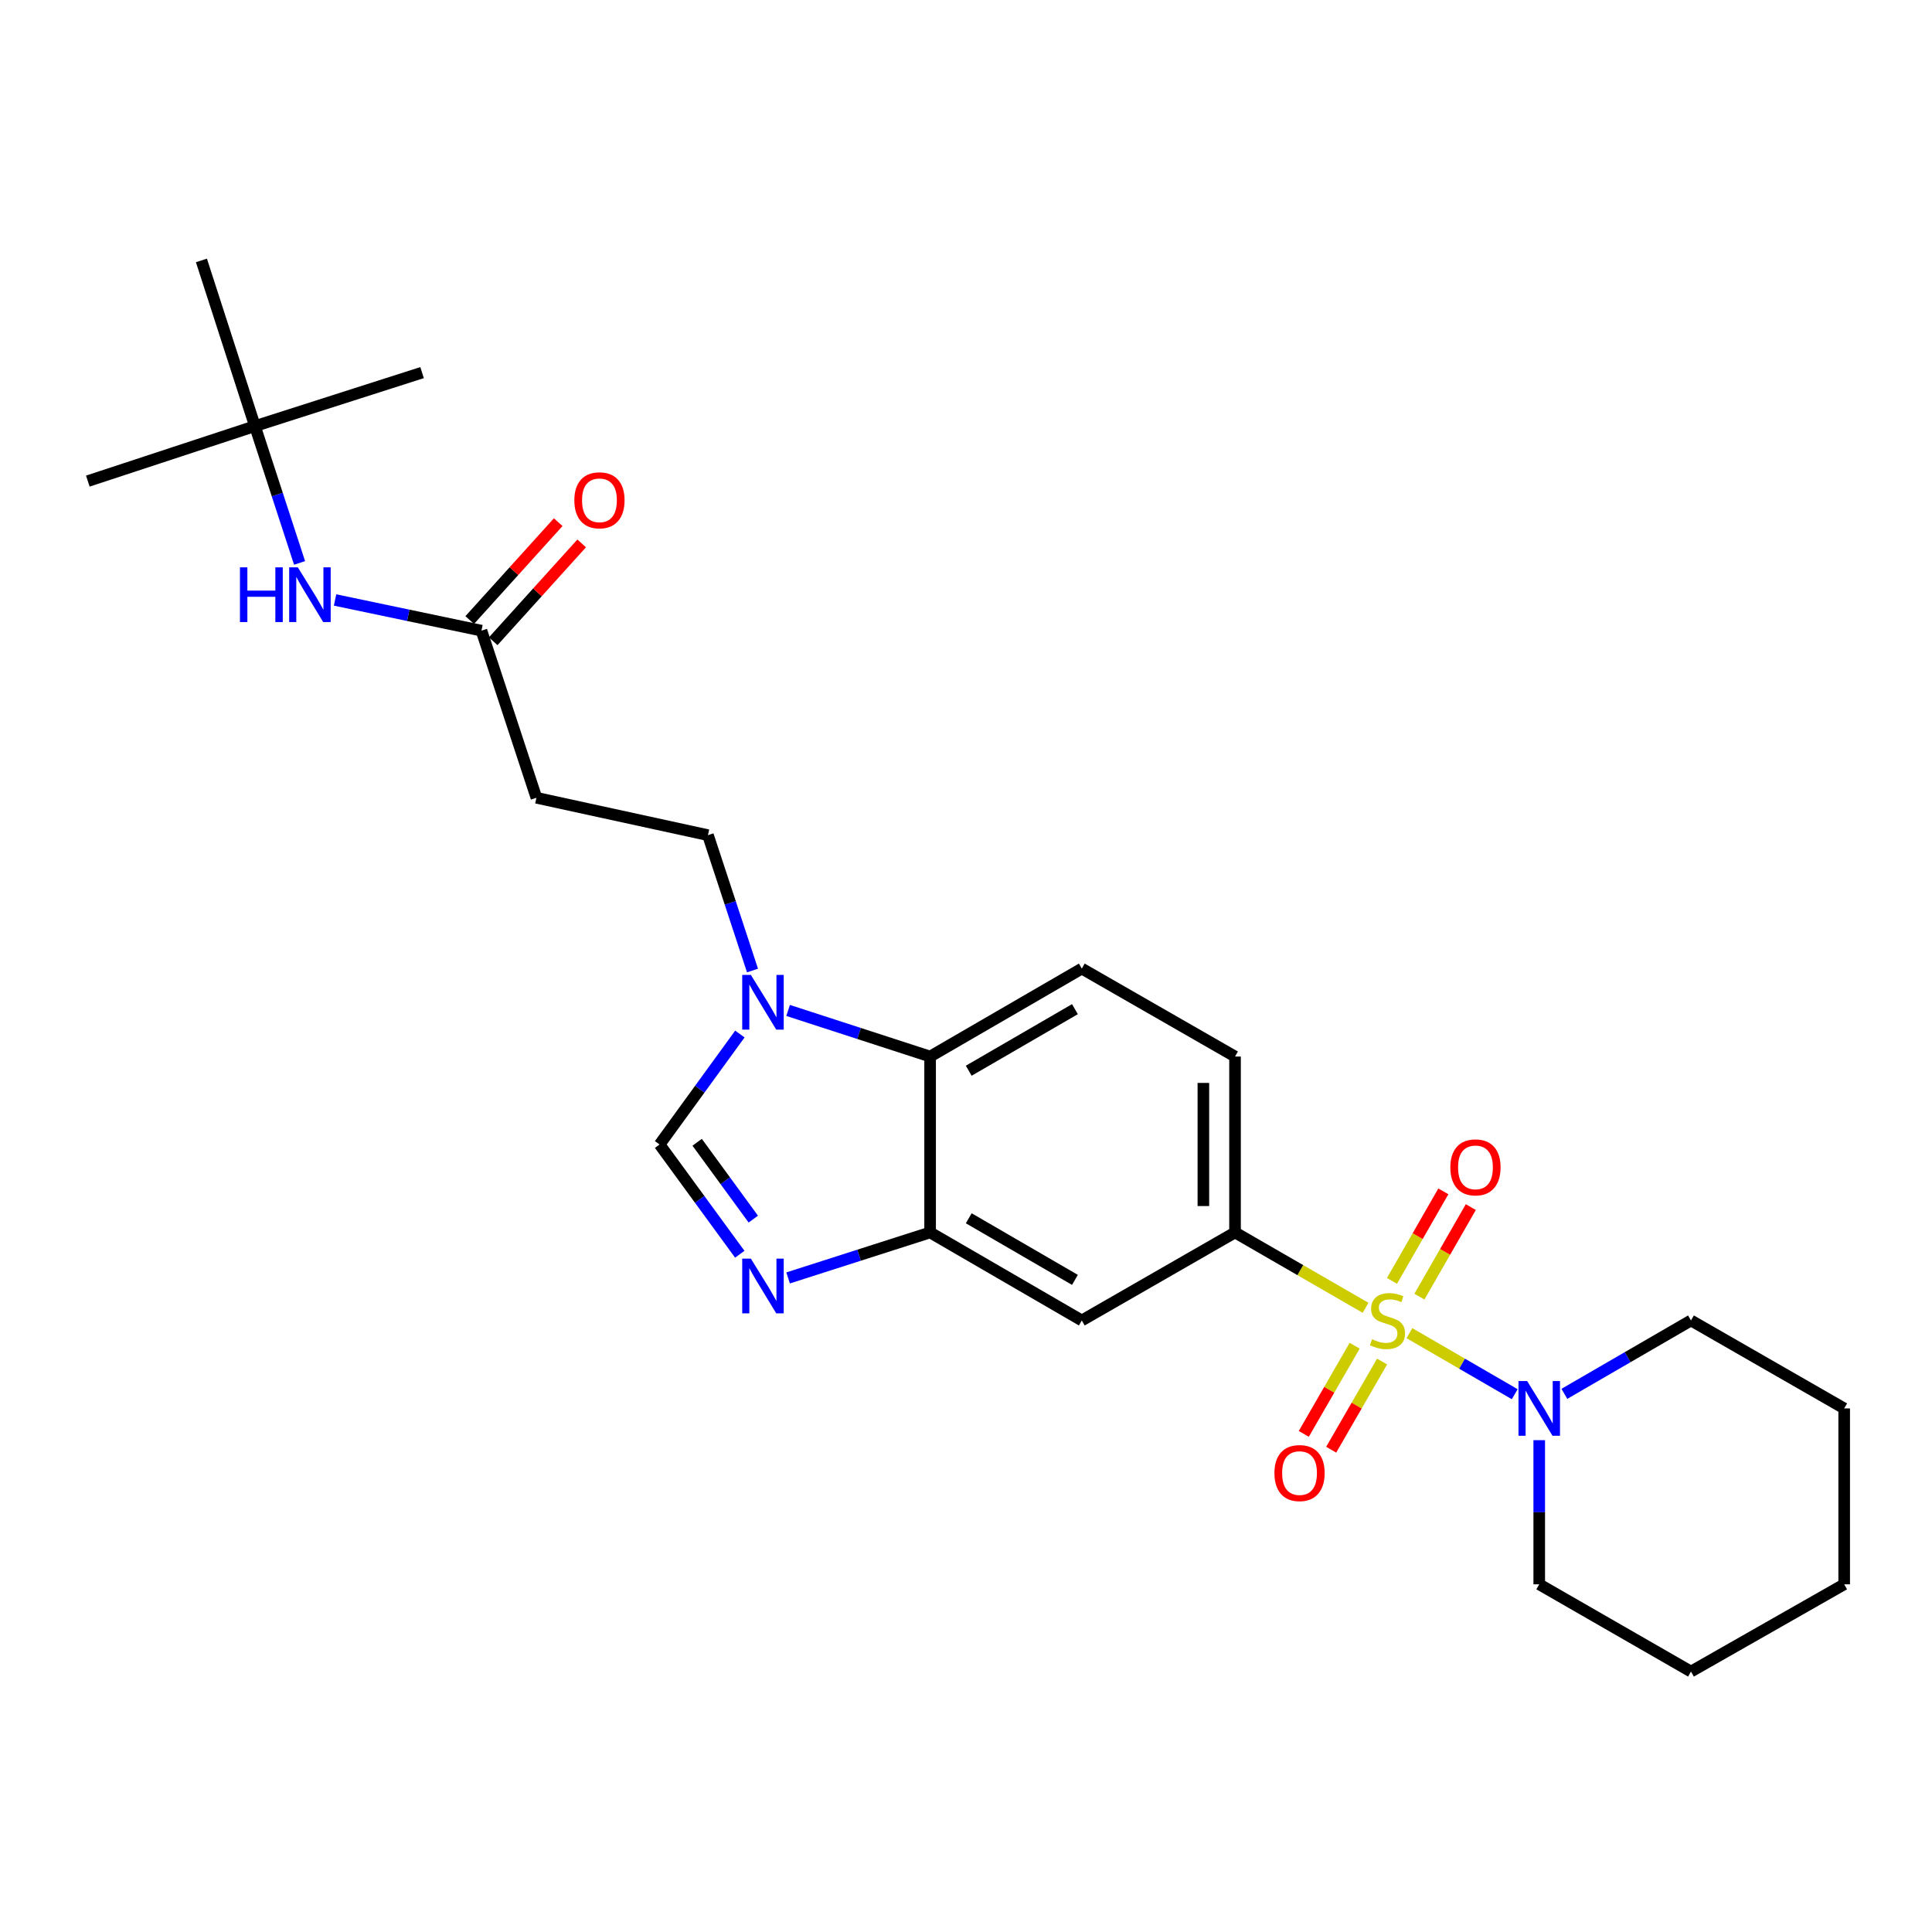 <?xml version='1.0' encoding='iso-8859-1'?>
<svg version='1.1' baseProfile='full'
              xmlns='http://www.w3.org/2000/svg'
                      xmlns:rdkit='http://www.rdkit.org/xml'
                      xmlns:xlink='http://www.w3.org/1999/xlink'
                  xml:space='preserve'
width='1000px' height='1000px' viewBox='0 0 1000 1000'>
<!-- END OF HEADER -->
<rect style='opacity:1.0;fill:#FFFFFF;stroke:none' width='1000' height='1000' x='0' y='0'> </rect>
<path class='bond-1' d='M 706.813,676.912 L 673.03,657.411' style='fill:none;fill-rule:evenodd;stroke:#CCCC00;stroke-width:6px;stroke-linecap:butt;stroke-linejoin:miter;stroke-opacity:1' />
<path class='bond-1' d='M 673.03,657.411 L 639.247,637.909' style='fill:none;fill-rule:evenodd;stroke:#000000;stroke-width:6px;stroke-linecap:butt;stroke-linejoin:miter;stroke-opacity:1' />
<path class='bond-2' d='M 729.521,690.048 L 756.772,705.845' style='fill:none;fill-rule:evenodd;stroke:#CCCC00;stroke-width:6px;stroke-linecap:butt;stroke-linejoin:miter;stroke-opacity:1' />
<path class='bond-2' d='M 756.772,705.845 L 784.024,721.642' style='fill:none;fill-rule:evenodd;stroke:#0000FF;stroke-width:6px;stroke-linecap:butt;stroke-linejoin:miter;stroke-opacity:1' />
<path class='bond-9' d='M 701.176,696.533 L 688.006,719.356' style='fill:none;fill-rule:evenodd;stroke:#CCCC00;stroke-width:6px;stroke-linecap:butt;stroke-linejoin:miter;stroke-opacity:1' />
<path class='bond-9' d='M 688.006,719.356 L 674.836,742.179' style='fill:none;fill-rule:evenodd;stroke:#FF0000;stroke-width:6px;stroke-linecap:butt;stroke-linejoin:miter;stroke-opacity:1' />
<path class='bond-9' d='M 715.365,704.721 L 702.195,727.544' style='fill:none;fill-rule:evenodd;stroke:#CCCC00;stroke-width:6px;stroke-linecap:butt;stroke-linejoin:miter;stroke-opacity:1' />
<path class='bond-9' d='M 702.195,727.544 L 689.025,750.367' style='fill:none;fill-rule:evenodd;stroke:#FF0000;stroke-width:6px;stroke-linecap:butt;stroke-linejoin:miter;stroke-opacity:1' />
<path class='bond-10' d='M 734.691,671.14 L 747.99,647.967' style='fill:none;fill-rule:evenodd;stroke:#CCCC00;stroke-width:6px;stroke-linecap:butt;stroke-linejoin:miter;stroke-opacity:1' />
<path class='bond-10' d='M 747.99,647.967 L 761.288,624.795' style='fill:none;fill-rule:evenodd;stroke:#FF0000;stroke-width:6px;stroke-linecap:butt;stroke-linejoin:miter;stroke-opacity:1' />
<path class='bond-10' d='M 720.483,662.986 L 733.781,639.813' style='fill:none;fill-rule:evenodd;stroke:#CCCC00;stroke-width:6px;stroke-linecap:butt;stroke-linejoin:miter;stroke-opacity:1' />
<path class='bond-10' d='M 733.781,639.813 L 747.08,616.64' style='fill:none;fill-rule:evenodd;stroke:#FF0000;stroke-width:6px;stroke-linecap:butt;stroke-linejoin:miter;stroke-opacity:1' />
<path class='bond-0' d='M 407.921,661.454 L 444.673,649.682' style='fill:none;fill-rule:evenodd;stroke:#0000FF;stroke-width:6px;stroke-linecap:butt;stroke-linejoin:miter;stroke-opacity:1' />
<path class='bond-0' d='M 444.673,649.682 L 481.425,637.909' style='fill:none;fill-rule:evenodd;stroke:#000000;stroke-width:6px;stroke-linecap:butt;stroke-linejoin:miter;stroke-opacity:1' />
<path class='bond-5' d='M 382.906,649.194 L 362.15,620.79' style='fill:none;fill-rule:evenodd;stroke:#0000FF;stroke-width:6px;stroke-linecap:butt;stroke-linejoin:miter;stroke-opacity:1' />
<path class='bond-5' d='M 362.15,620.79 L 341.395,592.385' style='fill:none;fill-rule:evenodd;stroke:#000000;stroke-width:6px;stroke-linecap:butt;stroke-linejoin:miter;stroke-opacity:1' />
<path class='bond-5' d='M 389.906,631.008 L 375.377,611.125' style='fill:none;fill-rule:evenodd;stroke:#0000FF;stroke-width:6px;stroke-linecap:butt;stroke-linejoin:miter;stroke-opacity:1' />
<path class='bond-5' d='M 375.377,611.125 L 360.849,591.242' style='fill:none;fill-rule:evenodd;stroke:#000000;stroke-width:6px;stroke-linecap:butt;stroke-linejoin:miter;stroke-opacity:1' />
<path class='bond-7' d='M 639.247,637.909 L 559.94,683.469' style='fill:none;fill-rule:evenodd;stroke:#000000;stroke-width:6px;stroke-linecap:butt;stroke-linejoin:miter;stroke-opacity:1' />
<path class='bond-15' d='M 639.247,637.909 L 639.247,546.862' style='fill:none;fill-rule:evenodd;stroke:#000000;stroke-width:6px;stroke-linecap:butt;stroke-linejoin:miter;stroke-opacity:1' />
<path class='bond-15' d='M 622.865,624.252 L 622.865,560.519' style='fill:none;fill-rule:evenodd;stroke:#000000;stroke-width:6px;stroke-linecap:butt;stroke-linejoin:miter;stroke-opacity:1' />
<path class='bond-18' d='M 809.715,721.452 L 842.481,702.461' style='fill:none;fill-rule:evenodd;stroke:#0000FF;stroke-width:6px;stroke-linecap:butt;stroke-linejoin:miter;stroke-opacity:1' />
<path class='bond-18' d='M 842.481,702.461 L 875.248,683.469' style='fill:none;fill-rule:evenodd;stroke:#000000;stroke-width:6px;stroke-linecap:butt;stroke-linejoin:miter;stroke-opacity:1' />
<path class='bond-19' d='M 796.705,745.429 L 796.705,782.735' style='fill:none;fill-rule:evenodd;stroke:#0000FF;stroke-width:6px;stroke-linecap:butt;stroke-linejoin:miter;stroke-opacity:1' />
<path class='bond-19' d='M 796.705,782.735 L 796.705,820.04' style='fill:none;fill-rule:evenodd;stroke:#000000;stroke-width:6px;stroke-linecap:butt;stroke-linejoin:miter;stroke-opacity:1' />
<path class='bond-3' d='M 407.924,523 L 444.674,534.931' style='fill:none;fill-rule:evenodd;stroke:#0000FF;stroke-width:6px;stroke-linecap:butt;stroke-linejoin:miter;stroke-opacity:1' />
<path class='bond-3' d='M 444.674,534.931 L 481.425,546.862' style='fill:none;fill-rule:evenodd;stroke:#000000;stroke-width:6px;stroke-linecap:butt;stroke-linejoin:miter;stroke-opacity:1' />
<path class='bond-14' d='M 389.499,502.339 L 377.965,467.304' style='fill:none;fill-rule:evenodd;stroke:#0000FF;stroke-width:6px;stroke-linecap:butt;stroke-linejoin:miter;stroke-opacity:1' />
<path class='bond-14' d='M 377.965,467.304 L 366.432,432.27' style='fill:none;fill-rule:evenodd;stroke:#000000;stroke-width:6px;stroke-linecap:butt;stroke-linejoin:miter;stroke-opacity:1' />
<path class='bond-28' d='M 382.961,535.211 L 362.178,563.798' style='fill:none;fill-rule:evenodd;stroke:#0000FF;stroke-width:6px;stroke-linecap:butt;stroke-linejoin:miter;stroke-opacity:1' />
<path class='bond-28' d='M 362.178,563.798 L 341.395,592.385' style='fill:none;fill-rule:evenodd;stroke:#000000;stroke-width:6px;stroke-linecap:butt;stroke-linejoin:miter;stroke-opacity:1' />
<path class='bond-4' d='M 481.425,637.909 L 559.94,683.469' style='fill:none;fill-rule:evenodd;stroke:#000000;stroke-width:6px;stroke-linecap:butt;stroke-linejoin:miter;stroke-opacity:1' />
<path class='bond-4' d='M 501.424,630.574 L 556.385,662.466' style='fill:none;fill-rule:evenodd;stroke:#000000;stroke-width:6px;stroke-linecap:butt;stroke-linejoin:miter;stroke-opacity:1' />
<path class='bond-27' d='M 481.425,637.909 L 481.425,546.862' style='fill:none;fill-rule:evenodd;stroke:#000000;stroke-width:6px;stroke-linecap:butt;stroke-linejoin:miter;stroke-opacity:1' />
<path class='bond-6' d='M 481.425,546.862 L 559.94,501.338' style='fill:none;fill-rule:evenodd;stroke:#000000;stroke-width:6px;stroke-linecap:butt;stroke-linejoin:miter;stroke-opacity:1' />
<path class='bond-6' d='M 501.419,554.205 L 556.38,522.339' style='fill:none;fill-rule:evenodd;stroke:#000000;stroke-width:6px;stroke-linecap:butt;stroke-linejoin:miter;stroke-opacity:1' />
<path class='bond-8' d='M 249.201,326.424 L 277.651,412.93' style='fill:none;fill-rule:evenodd;stroke:#000000;stroke-width:6px;stroke-linecap:butt;stroke-linejoin:miter;stroke-opacity:1' />
<path class='bond-13' d='M 249.201,326.424 L 211.314,318.485' style='fill:none;fill-rule:evenodd;stroke:#000000;stroke-width:6px;stroke-linecap:butt;stroke-linejoin:miter;stroke-opacity:1' />
<path class='bond-13' d='M 211.314,318.485 L 173.427,310.547' style='fill:none;fill-rule:evenodd;stroke:#0000FF;stroke-width:6px;stroke-linecap:butt;stroke-linejoin:miter;stroke-opacity:1' />
<path class='bond-16' d='M 255.277,331.917 L 278.177,306.591' style='fill:none;fill-rule:evenodd;stroke:#000000;stroke-width:6px;stroke-linecap:butt;stroke-linejoin:miter;stroke-opacity:1' />
<path class='bond-16' d='M 278.177,306.591 L 301.077,281.264' style='fill:none;fill-rule:evenodd;stroke:#FF0000;stroke-width:6px;stroke-linecap:butt;stroke-linejoin:miter;stroke-opacity:1' />
<path class='bond-16' d='M 243.125,320.93 L 266.026,295.604' style='fill:none;fill-rule:evenodd;stroke:#000000;stroke-width:6px;stroke-linecap:butt;stroke-linejoin:miter;stroke-opacity:1' />
<path class='bond-16' d='M 266.026,295.604 L 288.926,270.277' style='fill:none;fill-rule:evenodd;stroke:#FF0000;stroke-width:6px;stroke-linecap:butt;stroke-linejoin:miter;stroke-opacity:1' />
<path class='bond-11' d='M 277.651,412.93 L 366.432,432.27' style='fill:none;fill-rule:evenodd;stroke:#000000;stroke-width:6px;stroke-linecap:butt;stroke-linejoin:miter;stroke-opacity:1' />
<path class='bond-12' d='M 559.94,501.338 L 639.247,546.862' style='fill:none;fill-rule:evenodd;stroke:#000000;stroke-width:6px;stroke-linecap:butt;stroke-linejoin:miter;stroke-opacity:1' />
<path class='bond-17' d='M 155.054,291.366 L 143.507,255.958' style='fill:none;fill-rule:evenodd;stroke:#0000FF;stroke-width:6px;stroke-linecap:butt;stroke-linejoin:miter;stroke-opacity:1' />
<path class='bond-17' d='M 143.507,255.958 L 131.961,220.551' style='fill:none;fill-rule:evenodd;stroke:#000000;stroke-width:6px;stroke-linecap:butt;stroke-linejoin:miter;stroke-opacity:1' />
<path class='bond-20' d='M 131.961,220.551 L 218.467,192.865' style='fill:none;fill-rule:evenodd;stroke:#000000;stroke-width:6px;stroke-linecap:butt;stroke-linejoin:miter;stroke-opacity:1' />
<path class='bond-21' d='M 131.961,220.551 L 104.257,134.8' style='fill:none;fill-rule:evenodd;stroke:#000000;stroke-width:6px;stroke-linecap:butt;stroke-linejoin:miter;stroke-opacity:1' />
<path class='bond-22' d='M 131.961,220.551 L 45.455,249.019' style='fill:none;fill-rule:evenodd;stroke:#000000;stroke-width:6px;stroke-linecap:butt;stroke-linejoin:miter;stroke-opacity:1' />
<path class='bond-23' d='M 875.248,683.469 L 954.545,728.993' style='fill:none;fill-rule:evenodd;stroke:#000000;stroke-width:6px;stroke-linecap:butt;stroke-linejoin:miter;stroke-opacity:1' />
<path class='bond-24' d='M 796.705,820.04 L 875.248,865.2' style='fill:none;fill-rule:evenodd;stroke:#000000;stroke-width:6px;stroke-linecap:butt;stroke-linejoin:miter;stroke-opacity:1' />
<path class='bond-26' d='M 954.545,728.993 L 954.545,820.04' style='fill:none;fill-rule:evenodd;stroke:#000000;stroke-width:6px;stroke-linecap:butt;stroke-linejoin:miter;stroke-opacity:1' />
<path class='bond-25' d='M 875.248,865.2 L 954.545,820.04' style='fill:none;fill-rule:evenodd;stroke:#000000;stroke-width:6px;stroke-linecap:butt;stroke-linejoin:miter;stroke-opacity:1' />
<path  class='atom-0' d='M 710.172 693.189
Q 710.492 693.309, 711.812 693.869
Q 713.132 694.429, 714.572 694.789
Q 716.052 695.109, 717.492 695.109
Q 720.172 695.109, 721.732 693.829
Q 723.292 692.509, 723.292 690.229
Q 723.292 688.669, 722.492 687.709
Q 721.732 686.749, 720.532 686.229
Q 719.332 685.709, 717.332 685.109
Q 714.812 684.349, 713.292 683.629
Q 711.812 682.909, 710.732 681.389
Q 709.692 679.869, 709.692 677.309
Q 709.692 673.749, 712.092 671.549
Q 714.532 669.349, 719.332 669.349
Q 722.612 669.349, 726.332 670.909
L 725.412 673.989
Q 722.012 672.589, 719.452 672.589
Q 716.692 672.589, 715.172 673.749
Q 713.652 674.869, 713.692 676.829
Q 713.692 678.349, 714.452 679.269
Q 715.252 680.189, 716.372 680.709
Q 717.532 681.229, 719.452 681.829
Q 722.012 682.629, 723.532 683.429
Q 725.052 684.229, 726.132 685.869
Q 727.252 687.469, 727.252 690.229
Q 727.252 694.149, 724.612 696.269
Q 722.012 698.349, 717.652 698.349
Q 715.132 698.349, 713.212 697.789
Q 711.332 697.269, 709.092 696.349
L 710.172 693.189
' fill='#CCCC00'/>
<path  class='atom-1' d='M 388.65 651.462
L 397.93 666.462
Q 398.85 667.942, 400.33 670.622
Q 401.81 673.302, 401.89 673.462
L 401.89 651.462
L 405.65 651.462
L 405.65 679.782
L 401.77 679.782
L 391.81 663.382
Q 390.65 661.462, 389.41 659.262
Q 388.21 657.062, 387.85 656.382
L 387.85 679.782
L 384.17 679.782
L 384.17 651.462
L 388.65 651.462
' fill='#0000FF'/>
<path  class='atom-3' d='M 790.445 714.833
L 799.725 729.833
Q 800.645 731.313, 802.125 733.993
Q 803.605 736.673, 803.685 736.833
L 803.685 714.833
L 807.445 714.833
L 807.445 743.153
L 803.565 743.153
L 793.605 726.753
Q 792.445 724.833, 791.205 722.633
Q 790.005 720.433, 789.645 719.753
L 789.645 743.153
L 785.965 743.153
L 785.965 714.833
L 790.445 714.833
' fill='#0000FF'/>
<path  class='atom-4' d='M 388.65 504.616
L 397.93 519.616
Q 398.85 521.096, 400.33 523.776
Q 401.81 526.456, 401.89 526.616
L 401.89 504.616
L 405.65 504.616
L 405.65 532.936
L 401.77 532.936
L 391.81 516.536
Q 390.65 514.616, 389.41 512.416
Q 388.21 510.216, 387.85 509.536
L 387.85 532.936
L 384.17 532.936
L 384.17 504.616
L 388.65 504.616
' fill='#0000FF'/>
<path  class='atom-10' d='M 659.639 762.456
Q 659.639 755.656, 662.999 751.856
Q 666.359 748.056, 672.639 748.056
Q 678.919 748.056, 682.279 751.856
Q 685.639 755.656, 685.639 762.456
Q 685.639 769.336, 682.239 773.256
Q 678.839 777.136, 672.639 777.136
Q 666.399 777.136, 662.999 773.256
Q 659.639 769.376, 659.639 762.456
M 672.639 773.936
Q 676.959 773.936, 679.279 771.056
Q 681.639 768.136, 681.639 762.456
Q 681.639 756.896, 679.279 754.096
Q 676.959 751.256, 672.639 751.256
Q 668.319 751.256, 665.959 754.056
Q 663.639 756.856, 663.639 762.456
Q 663.639 768.176, 665.959 771.056
Q 668.319 773.936, 672.639 773.936
' fill='#FF0000'/>
<path  class='atom-11' d='M 750.695 604.224
Q 750.695 597.424, 754.055 593.624
Q 757.415 589.824, 763.695 589.824
Q 769.975 589.824, 773.335 593.624
Q 776.695 597.424, 776.695 604.224
Q 776.695 611.104, 773.295 615.024
Q 769.895 618.904, 763.695 618.904
Q 757.455 618.904, 754.055 615.024
Q 750.695 611.144, 750.695 604.224
M 763.695 615.704
Q 768.015 615.704, 770.335 612.824
Q 772.695 609.904, 772.695 604.224
Q 772.695 598.664, 770.335 595.864
Q 768.015 593.024, 763.695 593.024
Q 759.375 593.024, 757.015 595.824
Q 754.695 598.624, 754.695 604.224
Q 754.695 609.944, 757.015 612.824
Q 759.375 615.704, 763.695 615.704
' fill='#FF0000'/>
<path  class='atom-14' d='M 124.2 293.661
L 128.04 293.661
L 128.04 305.701
L 142.52 305.701
L 142.52 293.661
L 146.36 293.661
L 146.36 321.981
L 142.52 321.981
L 142.52 308.901
L 128.04 308.901
L 128.04 321.981
L 124.2 321.981
L 124.2 293.661
' fill='#0000FF'/>
<path  class='atom-14' d='M 154.16 293.661
L 163.44 308.661
Q 164.36 310.141, 165.84 312.821
Q 167.32 315.501, 167.4 315.661
L 167.4 293.661
L 171.16 293.661
L 171.16 321.981
L 167.28 321.981
L 157.32 305.581
Q 156.16 303.661, 154.92 301.461
Q 153.72 299.261, 153.36 298.581
L 153.36 321.981
L 149.68 321.981
L 149.68 293.661
L 154.16 293.661
' fill='#0000FF'/>
<path  class='atom-17' d='M 297.278 258.955
Q 297.278 252.155, 300.638 248.355
Q 303.998 244.555, 310.278 244.555
Q 316.558 244.555, 319.918 248.355
Q 323.278 252.155, 323.278 258.955
Q 323.278 265.835, 319.878 269.755
Q 316.478 273.635, 310.278 273.635
Q 304.038 273.635, 300.638 269.755
Q 297.278 265.875, 297.278 258.955
M 310.278 270.435
Q 314.598 270.435, 316.918 267.555
Q 319.278 264.635, 319.278 258.955
Q 319.278 253.395, 316.918 250.595
Q 314.598 247.755, 310.278 247.755
Q 305.958 247.755, 303.598 250.555
Q 301.278 253.355, 301.278 258.955
Q 301.278 264.675, 303.598 267.555
Q 305.958 270.435, 310.278 270.435
' fill='#FF0000'/>
</svg>
